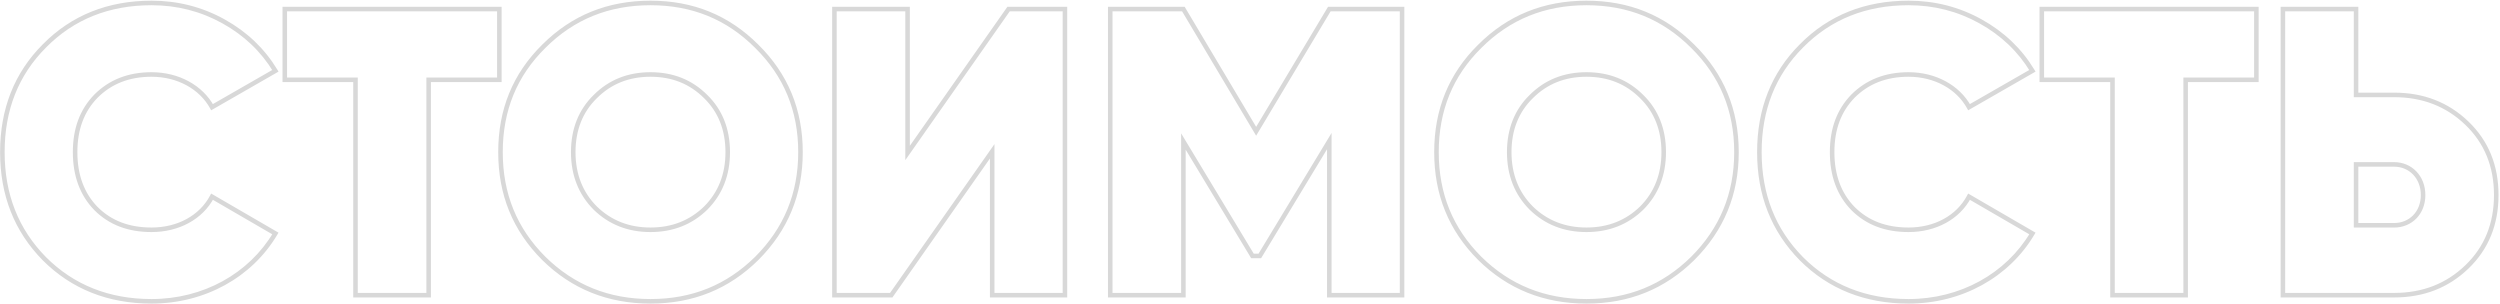 <?xml version="1.0" encoding="UTF-8"?> <svg xmlns="http://www.w3.org/2000/svg" width="1101" height="134" viewBox="0 0 1101 134" fill="none"> <path d="M121.28 102.82L122.14 103.33L122.654 102.462L121.782 101.955L121.28 102.82ZM93.38 86.62L93.882 85.755L92.983 85.233L92.496 86.152L93.38 86.62ZM42.26 91.84L41.543 92.537L41.548 92.542L41.553 92.547L42.26 91.84ZM42.26 42.34L41.553 41.633L41.548 41.638L41.543 41.643L42.26 42.34ZM93.38 47.2L92.504 47.683L92.995 48.574L93.878 48.067L93.38 47.2ZM121.28 31.18L121.778 32.047L122.667 31.537L122.135 30.661L121.28 31.18ZM98.42 9.4L97.934 10.274L98.42 9.4ZM19.58 20.2L20.287 20.907L20.292 20.902L19.58 20.2ZM19.58 113.98L18.868 114.682L18.873 114.687L19.58 113.98ZM66.74 133.7C90.109 133.7 110.968 122.194 122.14 103.33L120.42 102.31C109.632 120.526 89.451 131.7 66.74 131.7V133.7ZM121.782 101.955L93.882 85.755L92.878 87.485L120.778 103.685L121.782 101.955ZM92.496 86.152C87.84 94.947 78.14 100.2 66.74 100.2V102.2C78.74 102.2 89.2 96.653 94.264 87.088L92.496 86.152ZM66.74 100.2C56.883 100.2 49.051 97.217 42.967 91.133L41.553 92.547C48.069 99.063 56.437 102.2 66.74 102.2V100.2ZM42.977 91.143C37.069 85.061 34.08 77.047 34.08 67H32.08C32.08 77.473 35.211 86.019 41.543 92.537L42.977 91.143ZM34.08 67C34.08 56.959 37.066 49.122 42.977 43.037L41.543 41.643C35.214 48.158 32.08 56.521 32.08 67H34.08ZM42.967 43.047C49.061 36.953 56.897 33.8 66.74 33.8V31.8C56.423 31.8 48.059 35.127 41.553 41.633L42.967 43.047ZM66.74 33.8C78.132 33.8 87.846 39.228 92.504 47.683L94.256 46.717C89.194 37.532 78.748 31.8 66.74 31.8V33.8ZM93.878 48.067L121.778 32.047L120.782 30.313L92.882 46.333L93.878 48.067ZM122.135 30.661C116.461 21.327 108.772 14.007 98.906 8.526L97.934 10.274C107.508 15.593 114.939 22.673 120.425 31.699L122.135 30.661ZM98.906 8.526C89.033 3.041 78.245 0.3 66.74 0.3V2.3C77.915 2.3 88.367 4.959 97.934 10.274L98.906 8.526ZM66.74 0.3C47.596 0.3 31.491 6.691 18.868 19.498L20.292 20.902C32.508 8.509 48.084 2.3 66.74 2.3V0.3ZM18.873 19.493C6.249 32.117 0.04 48.039 0.04 67H2.04C2.04 48.521 8.071 33.123 20.287 20.907L18.873 19.493ZM0.04 67C0.04 85.962 6.249 101.881 18.868 114.682L20.292 113.278C8.071 100.879 2.04 85.478 2.04 67H0.04ZM18.873 114.687C31.495 127.309 47.596 133.7 66.74 133.7V131.7C48.084 131.7 32.505 125.491 20.287 113.273L18.873 114.687ZM125.417 4V3H124.417V4H125.417ZM125.417 35.14H124.417V36.14H125.417V35.14ZM156.557 35.14H157.557V34.14H156.557V35.14ZM156.557 130H155.557V131H156.557V130ZM188.777 130V131H189.777V130H188.777ZM188.777 35.14V34.14H187.777V35.14H188.777ZM219.917 35.14V36.14H220.917V35.14H219.917ZM219.917 4H220.917V3H219.917V4ZM124.417 4V35.14H126.417V4H124.417ZM125.417 36.14L156.557 36.14V34.14L125.417 34.14V36.14ZM155.557 35.14L155.557 130H157.557L157.557 35.14H155.557ZM156.557 131H188.777V129H156.557V131ZM189.777 130L189.777 35.14H187.777L187.777 130H189.777ZM188.777 36.14L219.917 36.14V34.14L188.777 34.14V36.14ZM220.917 35.14V4H218.917V35.14H220.917ZM219.917 3L125.417 3V5L219.917 5V3ZM333.275 113.8L333.977 114.512L333.982 114.507L333.275 113.8ZM333.275 20.38L332.568 21.087L332.573 21.092L333.275 20.38ZM239.495 20.38L240.197 21.092L240.202 21.087L239.495 20.38ZM239.495 113.8L238.788 114.507L238.793 114.512L239.495 113.8ZM262.175 91.66L261.468 92.367L261.478 92.377L262.175 91.66ZM262.175 42.52L262.872 43.237L262.882 43.227L262.175 42.52ZM310.775 42.52L310.068 43.227L310.078 43.237L310.775 42.52ZM310.775 91.66L311.472 92.377L311.482 92.367L310.775 91.66ZM333.982 114.507C346.95 101.539 353.535 85.804 353.535 67H351.535C351.535 85.276 345.16 100.501 332.568 113.093L333.982 114.507ZM353.535 67C353.535 48.197 346.951 32.459 333.977 19.668L332.573 21.092C345.159 33.501 351.535 48.723 351.535 67H353.535ZM333.982 19.673C321.009 6.7 305.272 0.3 286.475 0.3V2.3C304.758 2.3 319.981 8.5 332.568 21.087L333.982 19.673ZM286.475 0.3C267.681 0.3 251.763 6.698 238.788 19.673L240.202 21.087C252.787 8.502 268.189 2.3 286.475 2.3V0.3ZM238.793 19.668C225.814 32.464 219.415 48.204 219.415 67H221.415C221.415 48.716 227.616 33.496 240.197 21.092L238.793 19.668ZM219.415 67C219.415 85.797 225.815 101.534 238.788 114.507L240.202 113.093C227.615 100.506 221.415 85.283 221.415 67H219.415ZM238.793 114.512C251.767 127.303 267.682 133.7 286.475 133.7V131.7C268.188 131.7 252.783 125.497 240.197 113.088L238.793 114.512ZM286.475 133.7C305.271 133.7 321.005 127.301 333.977 114.512L332.573 113.088C319.985 125.499 304.759 131.7 286.475 131.7V133.7ZM262.882 90.953C256.607 84.678 253.455 76.661 253.455 67H251.455C251.455 77.139 254.783 85.682 261.468 92.367L262.882 90.953ZM253.455 67C253.455 57.336 256.609 49.326 262.872 43.237L261.478 41.803C254.781 48.314 251.455 56.864 251.455 67H253.455ZM262.882 43.227C269.162 36.947 277.002 33.8 286.475 33.8V31.8C276.508 31.8 268.148 35.133 261.468 41.813L262.882 43.227ZM286.475 33.8C295.948 33.8 303.788 36.947 310.068 43.227L311.482 41.813C304.802 35.133 296.442 31.8 286.475 31.8V33.8ZM310.078 43.237C316.341 49.326 319.495 57.336 319.495 67H321.495C321.495 56.864 318.169 48.314 311.472 41.803L310.078 43.237ZM319.495 67C319.495 76.661 316.343 84.678 310.068 90.953L311.482 92.367C318.167 85.682 321.495 77.139 321.495 67H319.495ZM310.078 90.943C303.795 97.052 295.949 100.2 286.475 100.2V102.2C296.441 102.2 304.795 98.868 311.472 92.377L310.078 90.943ZM286.475 100.2C277.001 100.2 269.155 97.052 262.872 90.943L261.478 92.377C268.155 98.868 276.509 102.2 286.475 102.2V100.2ZM469.002 130V131H470.002V130H469.002ZM469.002 4H470.002V3H469.002V4ZM444.162 4V3H443.642L443.343 3.426L444.162 4ZM399.702 67.36H398.702V70.526L400.521 67.934L399.702 67.36ZM399.702 4H400.702V3H399.702V4ZM367.482 4V3H366.482V4H367.482ZM367.482 130H366.482V131H367.482V130ZM392.502 130V131H393.022L393.321 130.574L392.502 130ZM436.962 66.64H437.962V63.474L436.143 66.066L436.962 66.64ZM436.962 130H435.962V131H436.962V130ZM470.002 130V4H468.002V130H470.002ZM469.002 3L444.162 3V5L469.002 5V3ZM443.343 3.426L398.883 66.786L400.521 67.934L444.981 4.574L443.343 3.426ZM400.702 67.36V4H398.702V67.36H400.702ZM399.702 3L367.482 3V5L399.702 5V3ZM366.482 4V130H368.482V4H366.482ZM367.482 131H392.502V129H367.482V131ZM393.321 130.574L437.781 67.214L436.143 66.066L391.683 129.426L393.321 130.574ZM435.962 66.64V130L437.962 130V66.64H435.962ZM436.962 131L469.002 131V129L436.962 129V131ZM585.427 4V3H584.86L584.569 3.486L585.427 4ZM553.207 57.82L552.348 58.331L553.204 59.771L554.065 58.334L553.207 57.82ZM521.167 4L522.026 3.488L521.735 3H521.167V4ZM488.947 4V3H487.947V4H488.947ZM488.947 130H487.947V131H488.947V130ZM521.167 130V131H522.167V130H521.167ZM521.167 62.32L522.023 61.803L520.167 58.728V62.32H521.167ZM551.587 112.72L550.731 113.237L551.022 113.72H551.587V112.72ZM554.827 112.72V113.72H555.391L555.682 113.238L554.827 112.72ZM585.427 62.14H586.427V58.555L584.571 61.622L585.427 62.14ZM585.427 130H584.427V131H585.427V130ZM617.467 130V131H618.467V130H617.467ZM617.467 4H618.467V3H617.467V4ZM584.569 3.486L552.349 57.306L554.065 58.334L586.285 4.514L584.569 3.486ZM554.066 57.309L522.026 3.488L520.308 4.512L552.348 58.331L554.066 57.309ZM521.167 3L488.947 3V5L521.167 5V3ZM487.947 4V130H489.947V4H487.947ZM488.947 131H521.167V129H488.947V131ZM522.167 130V62.32H520.167V130H522.167ZM520.311 62.837L550.731 113.237L552.443 112.203L522.023 61.803L520.311 62.837ZM551.587 113.72H554.827V111.72H551.587V113.72ZM555.682 113.238L586.282 62.658L584.571 61.622L553.971 112.202L555.682 113.238ZM584.427 62.14V130H586.427V62.14H584.427ZM585.427 131L617.467 131V129L585.427 129V131ZM618.467 130V4H616.467V130H618.467ZM617.467 3L585.427 3V5L617.467 5V3ZM745.482 113.8L746.184 114.512L746.189 114.507L745.482 113.8ZM745.482 20.38L744.775 21.087L744.78 21.092L745.482 20.38ZM651.702 20.38L652.404 21.092L652.409 21.087L651.702 20.38ZM651.702 113.8L650.995 114.507L651 114.512L651.702 113.8ZM674.382 91.66L673.675 92.367L673.685 92.377L674.382 91.66ZM674.382 42.52L675.079 43.237L675.089 43.227L674.382 42.52ZM722.982 42.52L722.275 43.227L722.285 43.237L722.982 42.52ZM722.982 91.66L723.679 92.377L723.689 92.367L722.982 91.66ZM746.189 114.507C759.157 101.539 765.742 85.804 765.742 67H763.742C763.742 85.276 757.367 100.501 744.775 113.093L746.189 114.507ZM765.742 67C765.742 48.197 759.158 32.459 746.184 19.668L744.78 21.092C757.366 33.501 763.742 48.723 763.742 67H765.742ZM746.189 19.673C733.216 6.7 717.479 0.3 698.682 0.3V2.3C716.965 2.3 732.188 8.5 744.775 21.087L746.189 19.673ZM698.682 0.3C679.888 0.3 663.97 6.698 650.995 19.673L652.409 21.087C664.994 8.502 680.396 2.3 698.682 2.3V0.3ZM651 19.668C638.021 32.464 631.622 48.204 631.622 67H633.622C633.622 48.716 639.823 33.496 652.404 21.092L651 19.668ZM631.622 67C631.622 85.797 638.022 101.534 650.995 114.507L652.409 113.093C639.823 100.506 633.622 85.283 633.622 67H631.622ZM651 114.512C663.974 127.303 679.889 133.7 698.682 133.7V131.7C680.395 131.7 664.99 125.497 652.404 113.088L651 114.512ZM698.682 133.7C717.478 133.7 733.212 127.301 746.184 114.512L744.78 113.088C732.192 125.499 716.966 131.7 698.682 131.7V133.7ZM675.089 90.953C668.815 84.678 665.662 76.661 665.662 67H663.662C663.662 77.139 666.99 85.682 673.675 92.367L675.089 90.953ZM665.662 67C665.662 57.336 668.816 49.326 675.079 43.237L673.685 41.803C666.988 48.314 663.662 56.864 663.662 67H665.662ZM675.089 43.227C681.369 36.947 689.209 33.8 698.682 33.8V31.8C688.715 31.8 680.355 35.133 673.675 41.813L675.089 43.227ZM698.682 33.8C708.155 33.8 715.995 36.947 722.275 43.227L723.689 41.813C717.009 35.133 708.649 31.8 698.682 31.8V33.8ZM722.285 43.237C728.548 49.326 731.702 57.336 731.702 67H733.702C733.702 56.864 730.376 48.314 723.679 41.803L722.285 43.237ZM731.702 67C731.702 76.661 728.55 84.678 722.275 90.953L723.689 92.367C730.375 85.682 733.702 77.139 733.702 67H731.702ZM722.285 90.943C716.002 97.052 708.156 100.2 698.682 100.2V102.2C708.648 102.2 717.002 98.868 723.679 92.377L722.285 90.943ZM698.682 100.2C689.208 100.2 681.362 97.052 675.079 90.943L673.685 92.377C680.362 98.868 688.716 102.2 698.682 102.2V100.2ZM895.069 102.82L895.93 103.33L896.443 102.462L895.571 101.955L895.069 102.82ZM867.169 86.62L867.671 85.755L866.772 85.233L866.285 86.152L867.169 86.62ZM816.049 91.84L815.332 92.537L815.337 92.542L815.342 92.547L816.049 91.84ZM816.049 42.34L815.342 41.633L815.337 41.638L815.332 41.643L816.049 42.34ZM867.169 47.2L866.293 47.683L866.784 48.574L867.667 48.067L867.169 47.2ZM895.069 31.18L895.567 32.047L896.456 31.537L895.924 30.661L895.069 31.18ZM872.209 9.4L871.723 10.274L872.209 9.4ZM793.369 20.2L794.076 20.907L794.081 20.902L793.369 20.2ZM793.369 113.98L792.657 114.682L792.662 114.687L793.369 113.98ZM840.529 133.7C863.898 133.7 884.757 122.194 895.93 103.33L894.209 102.31C883.421 120.526 863.24 131.7 840.529 131.7V133.7ZM895.571 101.955L867.671 85.755L866.667 87.485L894.567 103.685L895.571 101.955ZM866.285 86.152C861.629 94.947 851.929 100.2 840.529 100.2V102.2C852.529 102.2 862.989 96.653 868.053 87.088L866.285 86.152ZM840.529 100.2C830.672 100.2 822.841 97.217 816.756 91.133L815.342 92.547C821.858 99.063 830.226 102.2 840.529 102.2V100.2ZM816.766 91.143C810.858 85.061 807.869 77.047 807.869 67H805.869C805.869 77.473 809 86.019 815.332 92.537L816.766 91.143ZM807.869 67C807.869 56.959 810.855 49.122 816.766 43.037L815.332 41.643C809.003 48.158 805.869 56.521 805.869 67H807.869ZM816.756 43.047C822.85 36.953 830.686 33.8 840.529 33.8V31.8C830.212 31.8 821.848 35.127 815.342 41.633L816.756 43.047ZM840.529 33.8C851.921 33.8 861.635 39.228 866.293 47.683L868.045 46.717C862.983 37.532 852.537 31.8 840.529 31.8V33.8ZM867.667 48.067L895.567 32.047L894.571 30.313L866.671 46.333L867.667 48.067ZM895.924 30.661C890.25 21.327 882.561 14.007 872.695 8.526L871.723 10.274C881.297 15.593 888.728 22.673 894.215 31.699L895.924 30.661ZM872.695 8.526C862.822 3.041 852.034 0.3 840.529 0.3V2.3C851.704 2.3 862.156 4.959 871.723 10.274L872.695 8.526ZM840.529 0.3C821.385 0.3 805.281 6.691 792.657 19.498L794.081 20.902C806.298 8.509 821.874 2.3 840.529 2.3V0.3ZM792.662 19.493C780.038 32.117 773.829 48.039 773.829 67H775.829C775.829 48.521 781.86 33.123 794.076 20.907L792.662 19.493ZM773.829 67C773.829 85.962 780.038 101.881 792.657 114.682L794.081 113.278C781.86 100.879 775.829 85.478 775.829 67H773.829ZM792.662 114.687C805.284 127.309 821.385 133.7 840.529 133.7V131.7C821.873 131.7 806.294 125.491 794.076 113.273L792.662 114.687ZM899.206 4V3H898.206V4H899.206ZM899.206 35.14H898.206V36.14H899.206V35.14ZM930.346 35.14H931.346V34.14H930.346V35.14ZM930.346 130H929.346V131H930.346V130ZM962.566 130V131H963.566V130H962.566ZM962.566 35.14V34.14H961.566V35.14H962.566ZM993.706 35.14V36.14H994.706V35.14H993.706ZM993.706 4H994.706V3H993.706V4ZM898.206 4V35.14H900.206V4H898.206ZM899.206 36.14L930.346 36.14V34.14L899.206 34.14V36.14ZM929.346 35.14V130H931.346V35.14H929.346ZM930.346 131H962.566V129H930.346V131ZM963.566 130V35.14H961.566V130H963.566ZM962.566 36.14H993.706V34.14H962.566V36.14ZM994.706 35.14V4H992.706V35.14H994.706ZM993.706 3L899.206 3V5L993.706 5V3ZM1037.61 41.8H1036.61V42.8H1037.61V41.8ZM1037.61 4H1038.61V3H1037.61V4ZM1005.39 4V3H1004.39V4H1005.39ZM1005.39 130H1004.39V131H1005.39V130ZM1086.39 117.58L1085.7 116.858L1086.39 117.58ZM1086.39 54.22L1085.7 54.942V54.942L1086.39 54.22ZM1037.61 99.22H1036.61V100.22H1037.61V99.22ZM1037.61 72.4V71.4H1036.61V72.4H1037.61ZM1038.61 41.8V4H1036.61V41.8H1038.61ZM1037.61 3L1005.39 3V5L1037.61 5V3ZM1004.39 4V130H1006.39V4H1004.39ZM1005.39 131H1054.35V129H1005.39V131ZM1054.35 131C1067.37 131 1078.25 126.772 1087.08 118.302L1085.7 116.858C1077.26 124.948 1066.89 129 1054.35 129V131ZM1087.08 118.302C1095.94 109.818 1100.35 98.93 1100.35 85.9H1098.35C1098.35 98.43 1094.13 108.782 1085.7 116.858L1087.08 118.302ZM1100.35 85.9C1100.35 72.87 1095.94 61.982 1087.08 53.498L1085.7 54.942C1094.13 63.018 1098.35 73.37 1098.35 85.9H1100.35ZM1087.08 53.498C1078.25 45.028 1067.37 40.8 1054.35 40.8V42.8C1066.89 42.8 1077.26 46.852 1085.7 54.942L1087.08 53.498ZM1054.35 40.8H1037.61V42.8H1054.35V40.8ZM1038.61 99.22V72.4H1036.61V99.22H1038.61ZM1037.61 73.4H1054.35V71.4H1037.61V73.4ZM1054.35 73.4C1060.96 73.4 1066.13 78.496 1066.13 85.9H1068.13C1068.13 77.464 1062.14 71.4 1054.35 71.4V73.4ZM1066.13 85.9C1066.13 93.286 1060.98 98.22 1054.35 98.22V100.22C1062.12 100.22 1068.13 94.354 1068.13 85.9H1066.13ZM1054.35 98.22H1037.61V100.22H1054.35V98.22Z" fill="#D8D8D8"></path> </svg> 